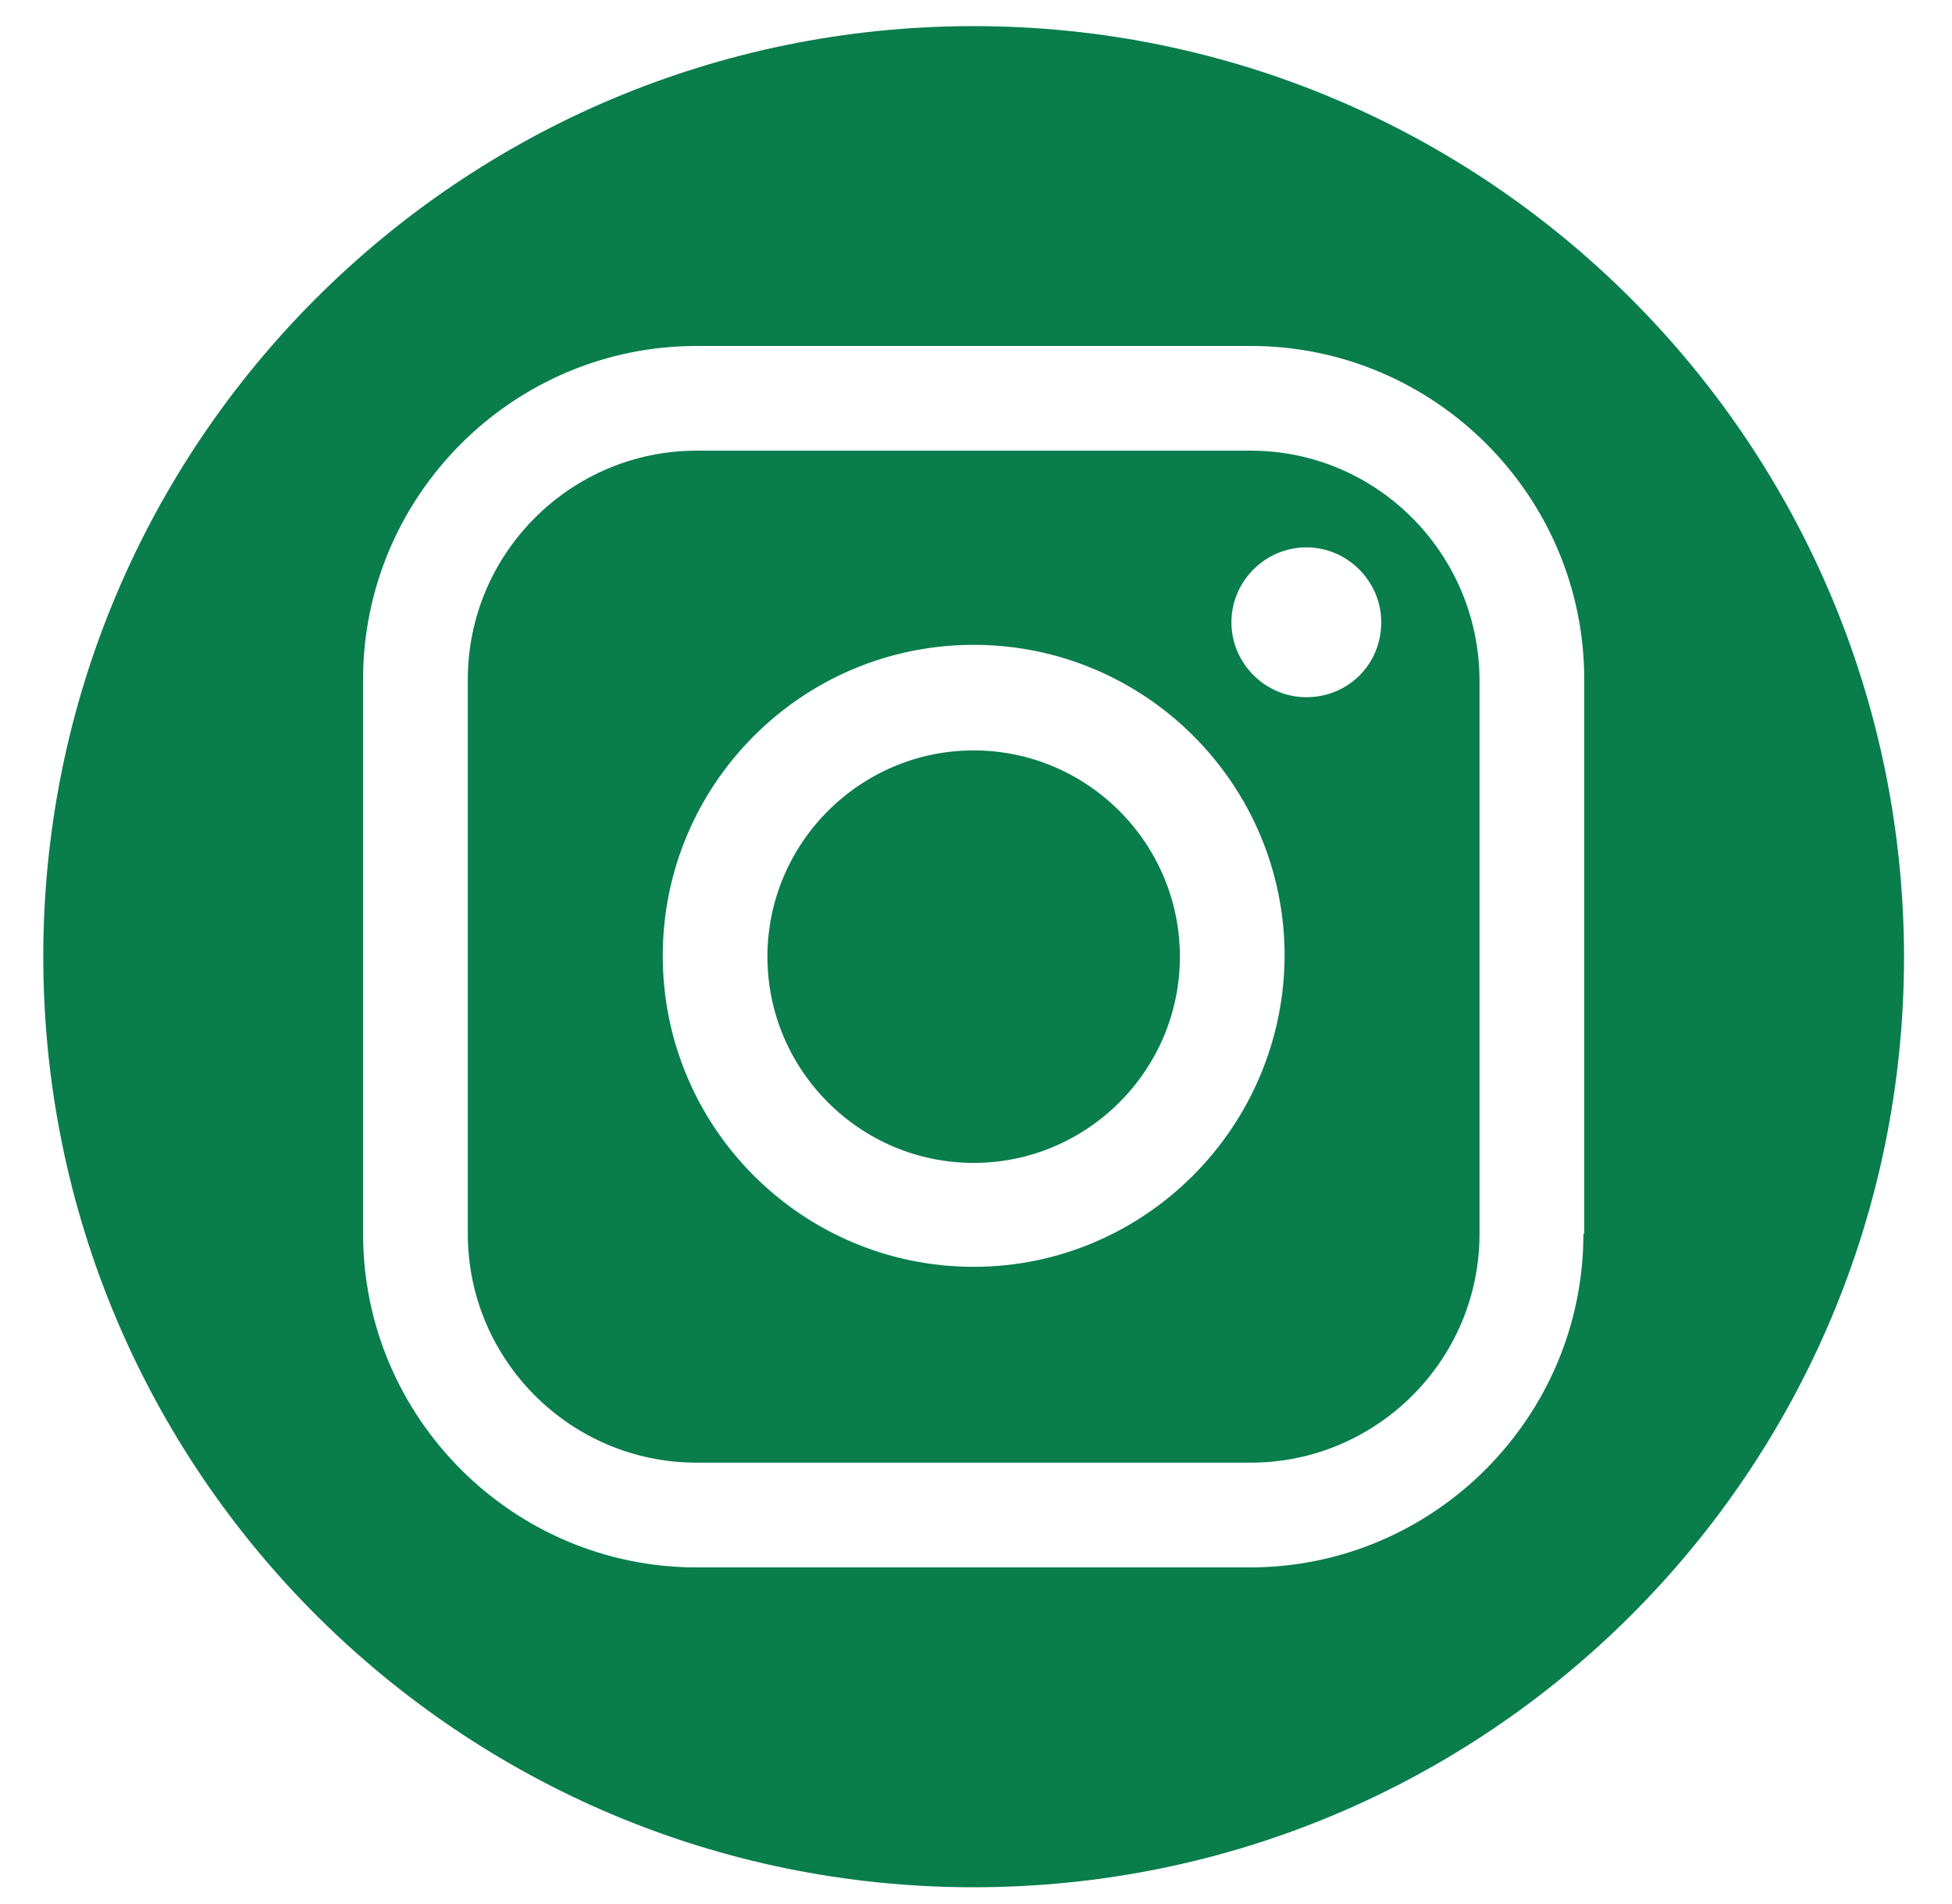 <svg width="40" height="39" viewBox="0 0 40 39" fill="none" xmlns="http://www.w3.org/2000/svg">
<g clip-path="url(#clip0_103_2532)">
<g clip-path="url(#clip1_103_2532)">
<g clip-path="url(#clip2_103_2532)">
<g clip-path="url(#clip3_103_2532)">
<path d="M19.952 15.374C17.625 15.374 15.726 17.272 15.726 19.6C15.726 21.927 17.625 23.825 19.952 23.825C22.279 23.825 24.178 21.927 24.178 19.6C24.178 17.272 22.279 15.374 19.952 15.374Z" fill="#097D4C"/>
<path d="M25.63 9.233H14.274C11.699 9.233 9.586 11.33 9.586 13.921V25.278C9.586 27.853 11.682 29.966 14.274 29.966H25.63C28.205 29.966 30.318 27.869 30.318 25.278V13.921C30.302 11.33 28.205 9.233 25.63 9.233ZM19.952 25.954C16.436 25.954 13.581 23.099 13.581 19.583C13.581 16.067 16.436 13.211 19.952 13.211C23.468 13.211 26.324 16.067 26.324 19.583C26.307 23.099 23.451 25.954 19.952 25.954ZM26.769 14.284C25.927 14.284 25.234 13.591 25.234 12.749C25.234 11.908 25.927 11.214 26.769 11.214C27.611 11.214 28.304 11.908 28.304 12.749C28.304 13.608 27.628 14.284 26.769 14.284Z" fill="#097D4C"/>
<path d="M19.952 0.535C9.421 0.535 0.887 9.069 0.887 19.6C0.887 30.131 9.421 38.665 19.952 38.665C30.483 38.665 39.017 30.131 39.017 19.6C39.001 9.069 30.467 0.535 19.952 0.535ZM32.447 25.278C32.447 29.041 29.377 32.112 25.614 32.112H14.274C10.51 32.112 7.44 29.041 7.44 25.278V13.921C7.44 10.158 10.51 7.088 14.274 7.088H25.63C29.394 7.088 32.464 10.158 32.464 13.921V25.278H32.447Z" fill="#097D4C"/>
</g>
</g>
</g>
</g>
<defs>
<clipPath id="clip0_103_2532">
<rect width="38.13" height="38.13" fill="white" transform="translate(0.887 0.535)"/>
</clipPath>
<clipPath id="clip1_103_2532">
<rect width="57.19" height="38.13" fill="white" transform="translate(0.887 0.535)"/>
</clipPath>
<clipPath id="clip2_103_2532">
<rect width="38.13" height="38.13" fill="white" transform="translate(0.887 0.535)"/>
</clipPath>
<clipPath id="clip3_103_2532">
<rect width="38.13" height="38.13" fill="white" transform="translate(0.887 0.535)"/>
</clipPath>
</defs>
</svg>
